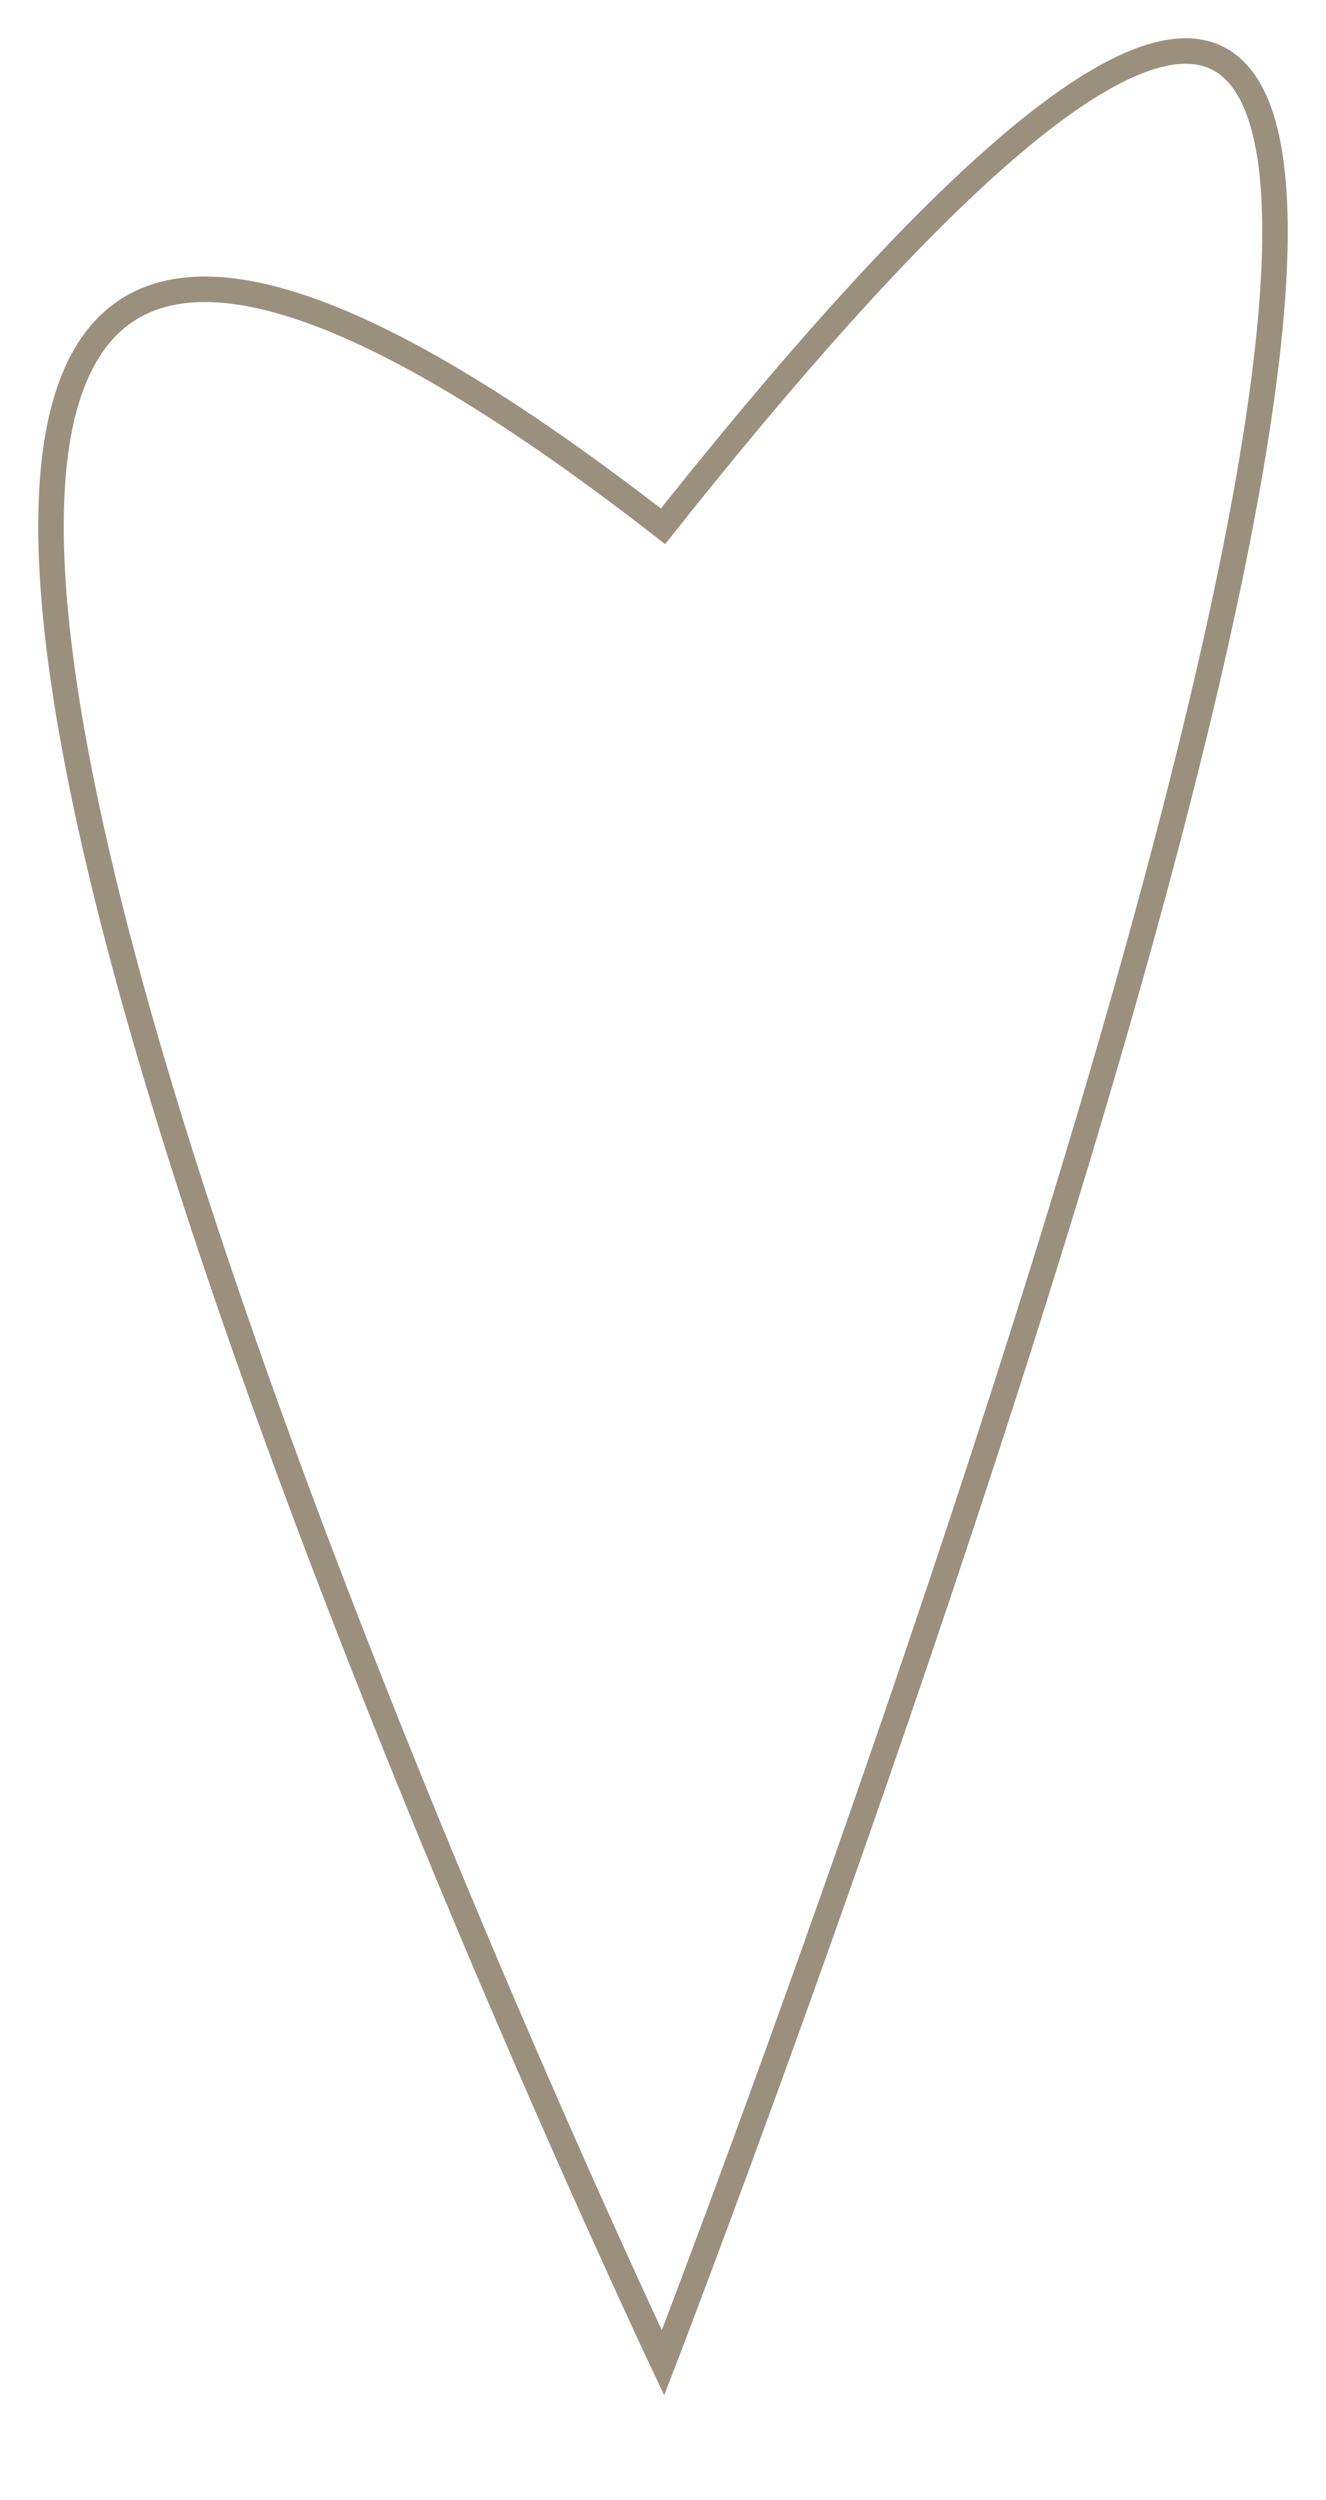 <?xml version="1.0" encoding="UTF-8"?> <svg xmlns="http://www.w3.org/2000/svg" width="52" height="98" viewBox="0 0 52 98" fill="none"> <path d="M26 20.633C-28 -21.367 26 92.633 26 92.633C26 92.633 80 -47.367 26 20.633Z" stroke="#9B907E"></path> </svg> 